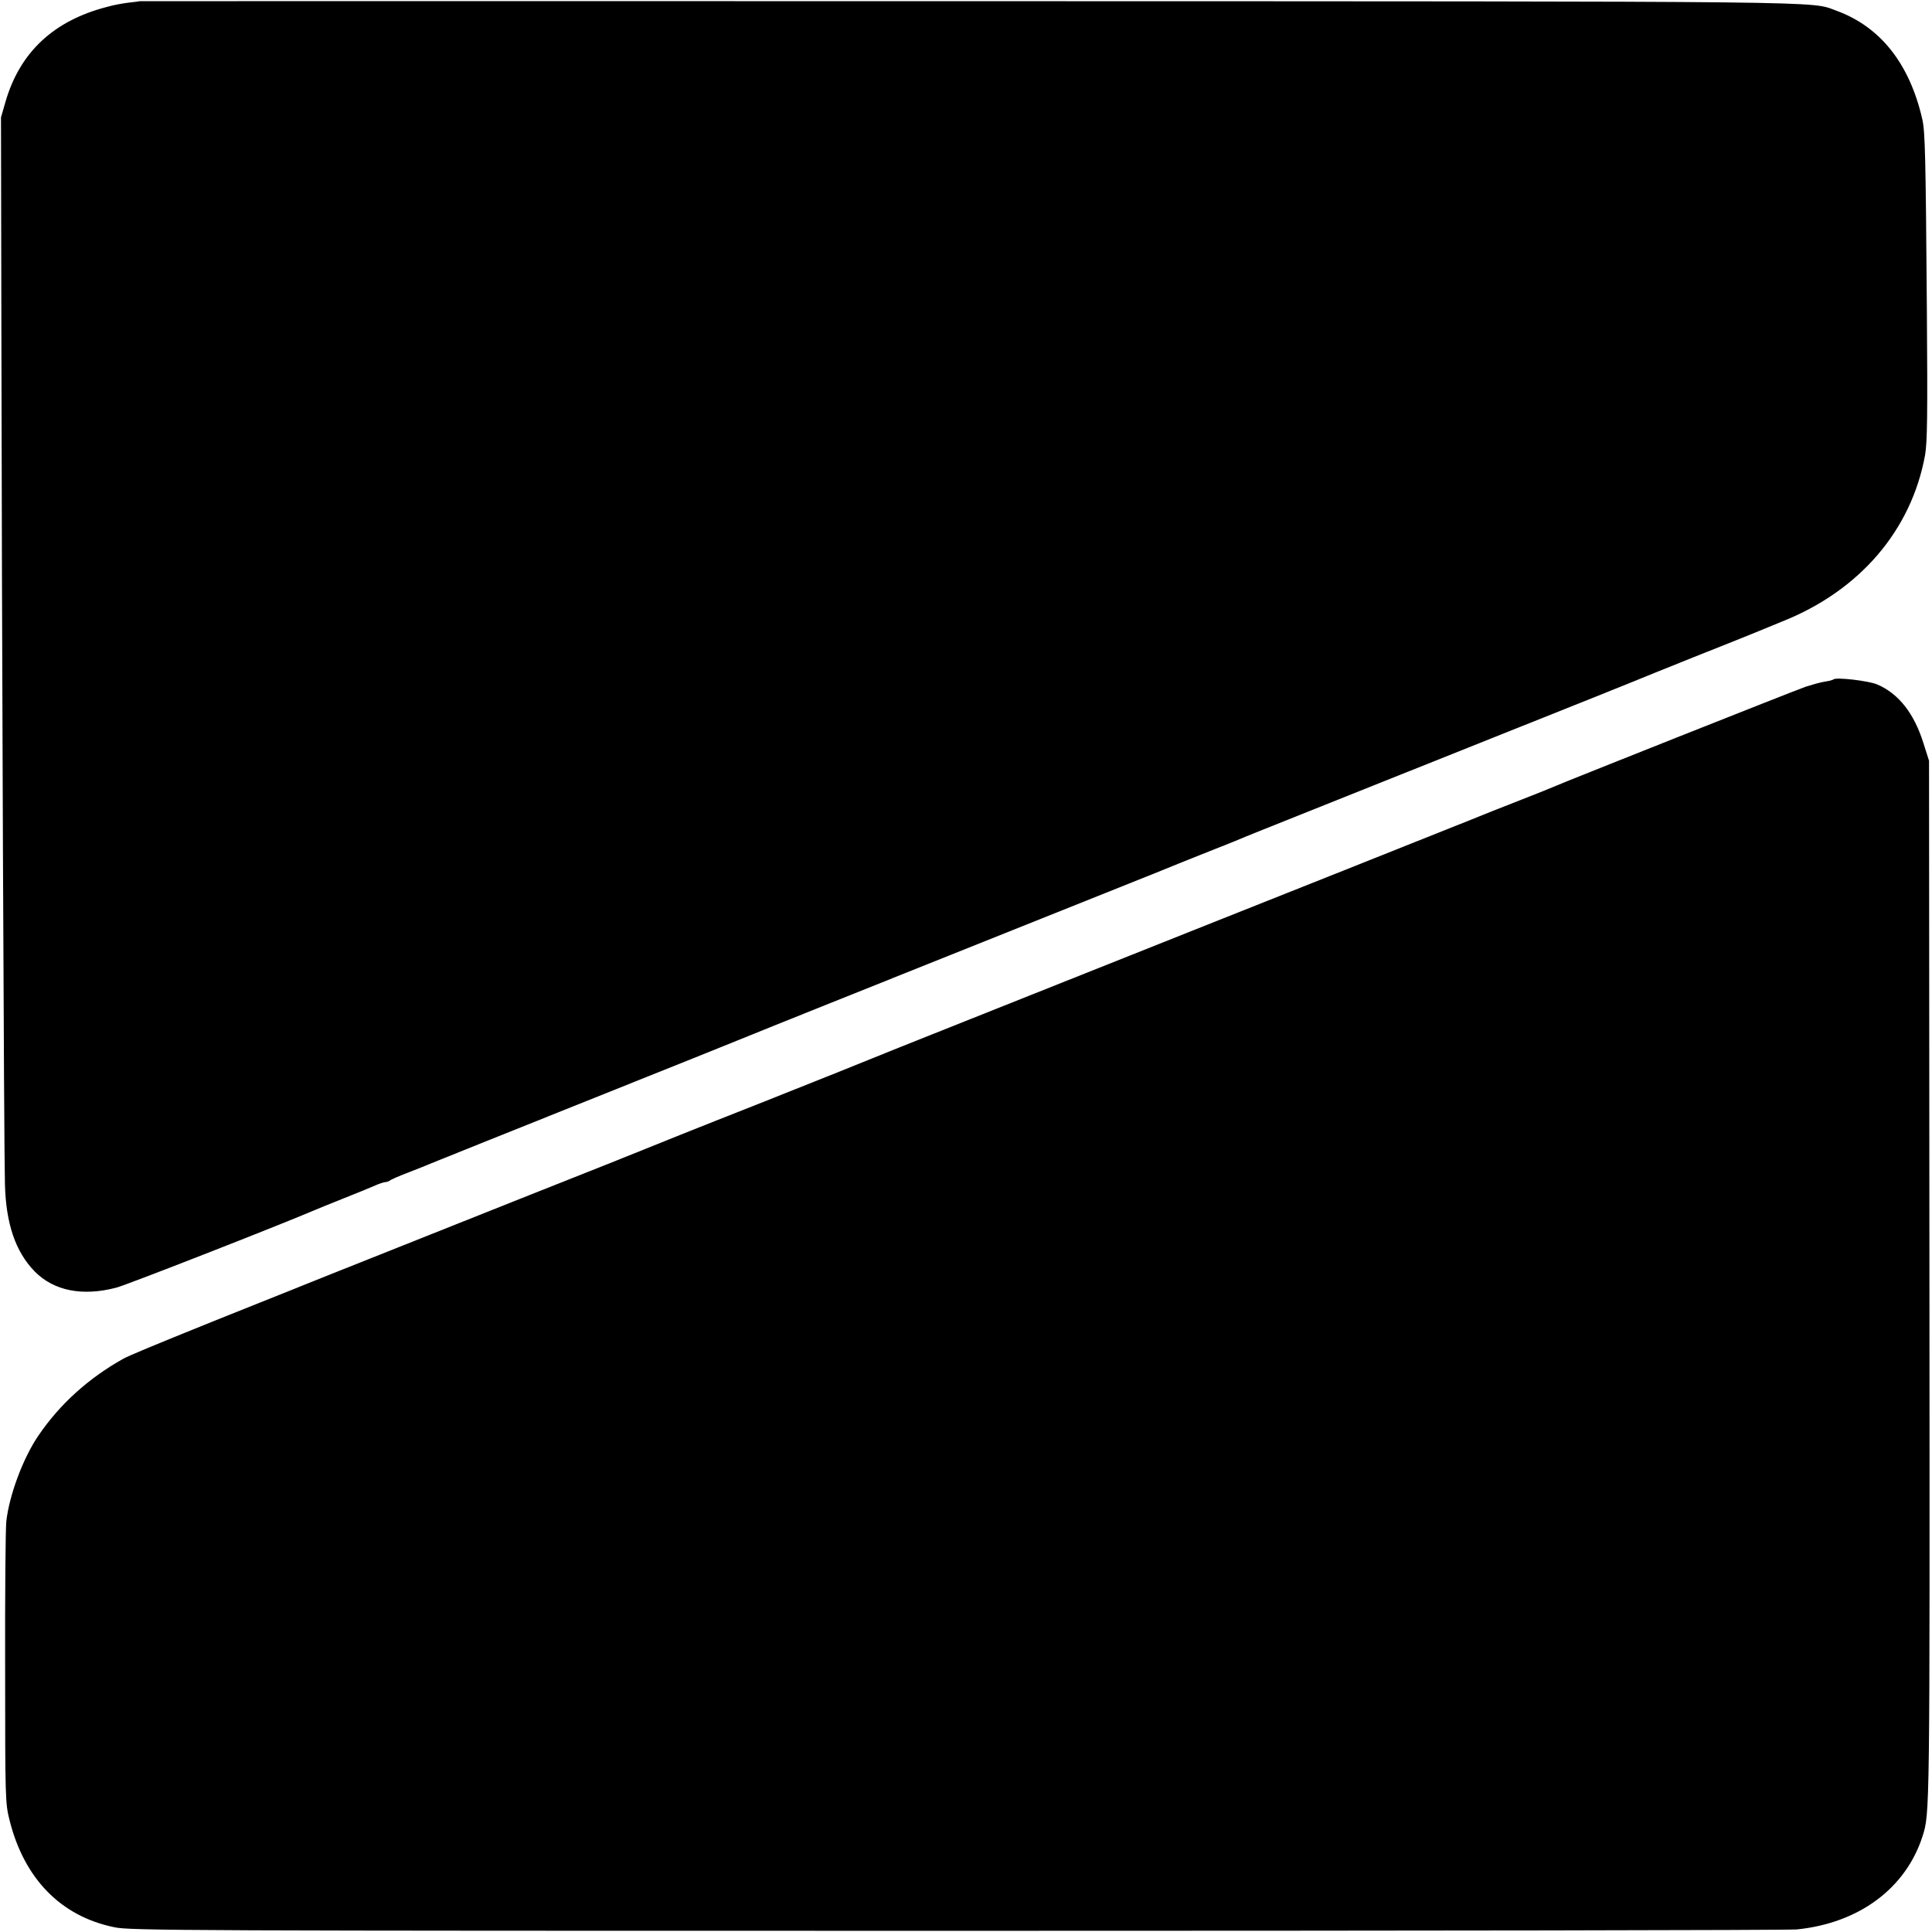 <?xml version="1.0" standalone="no"?>
<!DOCTYPE svg PUBLIC "-//W3C//DTD SVG 20010904//EN"
 "http://www.w3.org/TR/2001/REC-SVG-20010904/DTD/svg10.dtd">
<svg version="1.0" xmlns="http://www.w3.org/2000/svg"
 width="979pt" height="979pt" viewBox="0 0 979 979"
 preserveAspectRatio="xMidYMid meet">
<g transform="translate(0,979) scale(0.1,-0.1)"
fill="#000000" stroke="none">
<path d="M707 9784 c-1 -1 -24 -4 -52 -7 -27 -3 -79 -12 -113 -22 -271 -70
-441 -230 -514 -480 l-23 -80 2 -1075 c2 -1405 13 -4170 18 -4330 5 -200 53
-342 150 -442 97 -99 242 -128 414 -83 49 12 835 320 996 389 17 7 84 35 150
61 66 26 139 56 162 66 24 11 49 19 56 19 7 0 17 4 23 8 5 5 47 23 94 41 47
18 99 39 115 46 17 7 370 149 785 315 415 166 769 308 785 315 17 7 222 90
457 184 1377 551 1736 694 1763 706 17 7 84 34 150 60 66 26 134 53 150 60 17
8 190 77 385 155 1367 546 1607 642 1625 650 11 5 146 59 300 121 154 61 294
117 310 124 17 7 77 32 134 55 394 156 657 463 726 845 11 66 13 193 9 730 -6
794 -9 906 -23 970 -64 282 -213 470 -436 551 -136 49 73 47 -4393 48 -2312 1
-4204 0 -4205 0z"/>
<path d="M9290 6347 c-3 -3 -22 -8 -43 -11 -21 -3 -63 -15 -95 -25 -50 -17
-1234 -487 -1287 -511 -11 -5 -78 -32 -150 -60 -71 -28 -139 -55 -150 -59 -11
-5 -162 -65 -335 -134 -173 -69 -659 -263 -1080 -430 -421 -168 -981 -391
-1245 -496 -264 -105 -489 -195 -500 -200 -11 -5 -265 -107 -565 -226 -300
-118 -554 -220 -565 -225 -11 -5 -276 -111 -590 -235 -1609 -640 -2005 -800
-2060 -830 -177 -99 -323 -231 -432 -392 -76 -112 -146 -299 -161 -432 -4 -36
-7 -372 -6 -746 0 -663 1 -682 22 -767 74 -298 261 -489 532 -544 80 -17 335
-18 4275 -18 2305 0 4217 3 4250 7 315 32 552 208 637 472 37 118 37 95 35
2820 l-2 2630 -28 88 c-47 151 -125 251 -233 298 -42 19 -212 39 -224 26z"/>
</g>
</svg>
